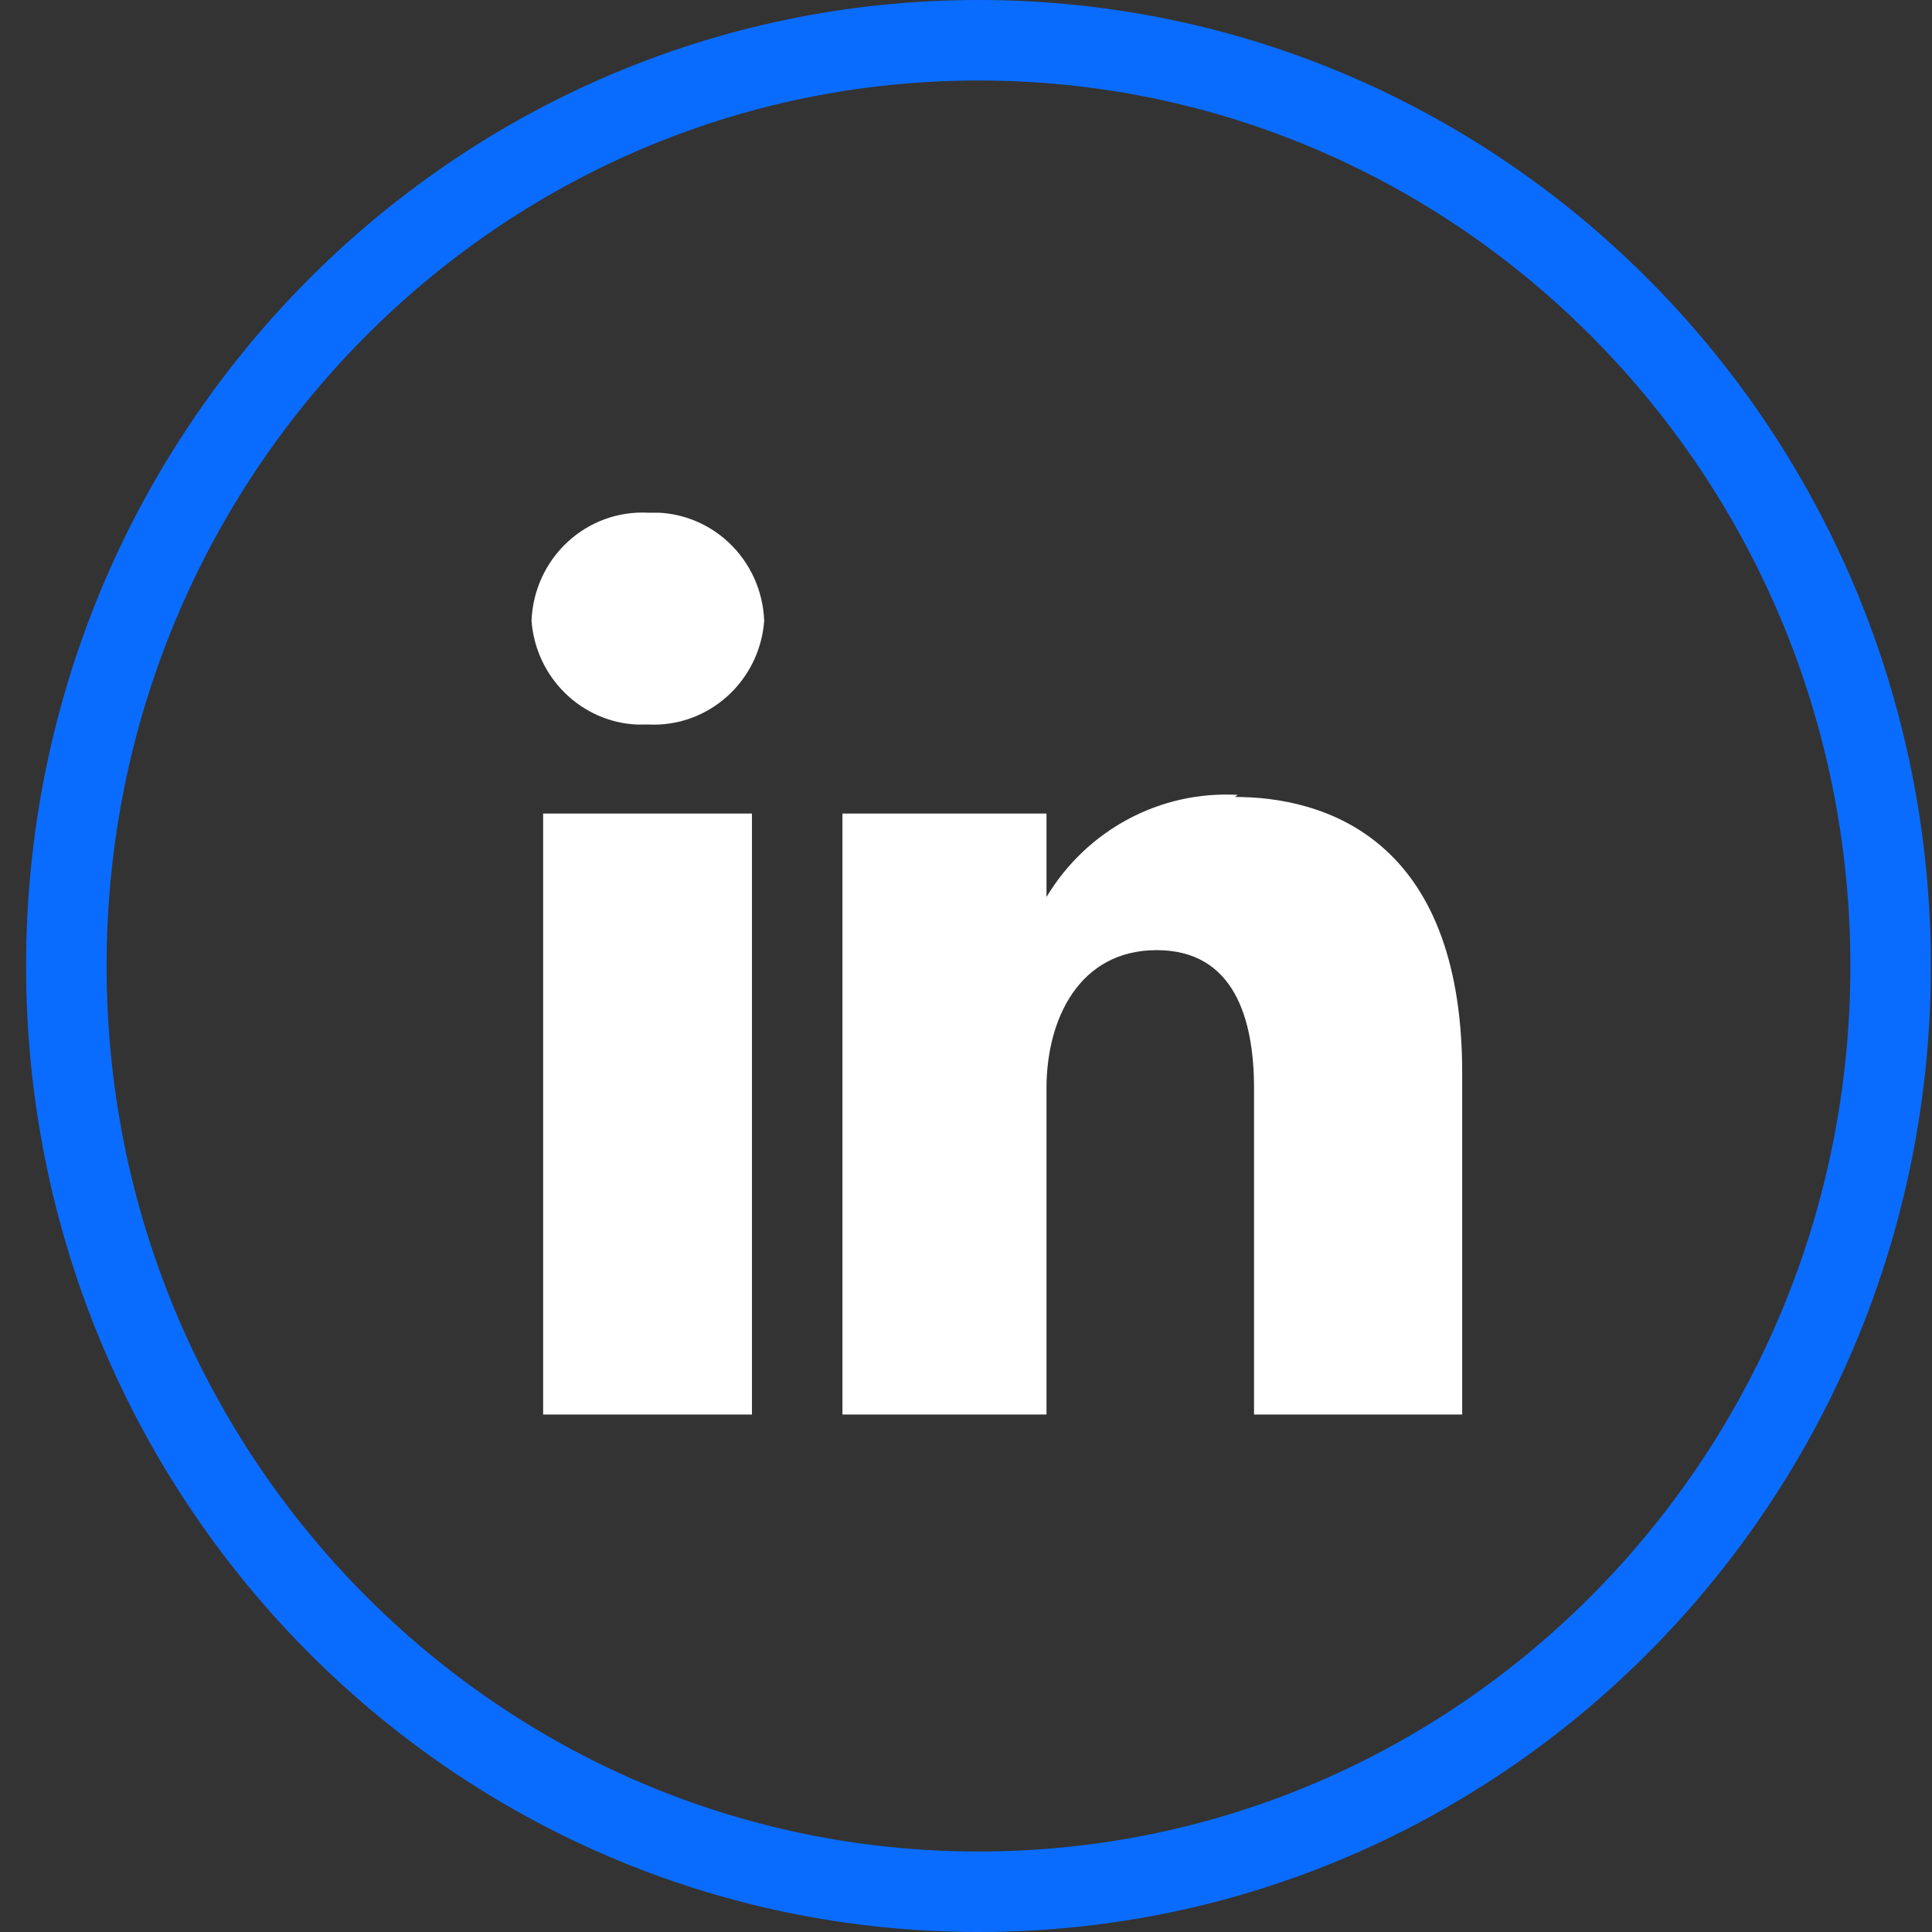 <?xml version="1.0" encoding="UTF-8"?><svg version="1.1" width="24px" height="24px" viewBox="0 0 24.0 24.0" xmlns="http://www.w3.org/2000/svg" xmlns:xlink="http://www.w3.org/1999/xlink"><rect x="0" y="0" width="24.0" height="24.0" fill="#333333" stroke="none"/><defs><clipPath id="i0"><path d="M1440,0 L1440,5698 L0,5698 L0,0 L1440,0 Z"></path></clipPath><clipPath id="i1"><path d="M11.831,0 C18.365,0 23.662,5.373 23.662,12 C23.662,18.627 18.365,24 11.831,24 C5.297,24 0,18.627 0,12 C0,5.373 5.297,0 11.831,0 Z"></path></clipPath><clipPath id="i2"><path d="M8.592,3.504 L8.772,3.507 L8.738,3.533 C9.811,3.533 11.561,4.013 11.561,6.962 L11.561,11.205 L8.975,11.205 L8.975,7.15 C8.975,6.293 8.73,5.436 7.766,5.436 C6.803,5.436 6.397,6.293 6.397,7.15 L6.397,11.205 L3.862,11.205 L3.862,3.739 L6.397,3.739 L6.397,4.776 C6.898,3.941 7.81,3.454 8.772,3.507 Z M2.738,3.739 L2.738,11.205 L0.144,11.205 L0.144,3.739 L2.738,3.739 Z M1.583,0.002 C1.902,0.018 2.207,0.147 2.445,0.368 C2.717,0.621 2.877,0.974 2.89,1.347 C2.832,2.102 2.191,2.673 1.445,2.633 L1.315,2.634 C0.626,2.605 0.055,2.058 0,1.347 C0.013,0.974 0.173,0.621 0.445,0.368 C0.717,0.115 1.077,-0.017 1.445,0.002 Z"></path></clipPath></defs><g transform="translate(-1209.0 -5657.0)"><g clip-path="url(#i0)"><g transform="translate(0.0 4693.0)"><g transform="translate(1132.0 964.0)"><g transform="translate(77.324 0.0)"><g clip-path="url(#i1)"><path d="M11.831,24 C18.365,24 23.662,18.627 23.662,12 C23.662,5.373 18.365,0 11.831,0 C5.297,0 0,5.373 0,12 C0,18.627 5.297,24 11.831,24 Z" stroke="#0A6CFF" stroke-width="2" fill="none" stroke-miterlimit="5"></path></g><g transform="translate(6.279 6.367)"><g clip-path="url(#i2)"><polygon points="0,-1.04226378e-18 11.561,-1.04226378e-18 11.561,11.205 0,11.205 0,-1.04226378e-18" stroke="none" fill="#FFFFFF"></polygon></g></g></g></g></g></g></g></svg>